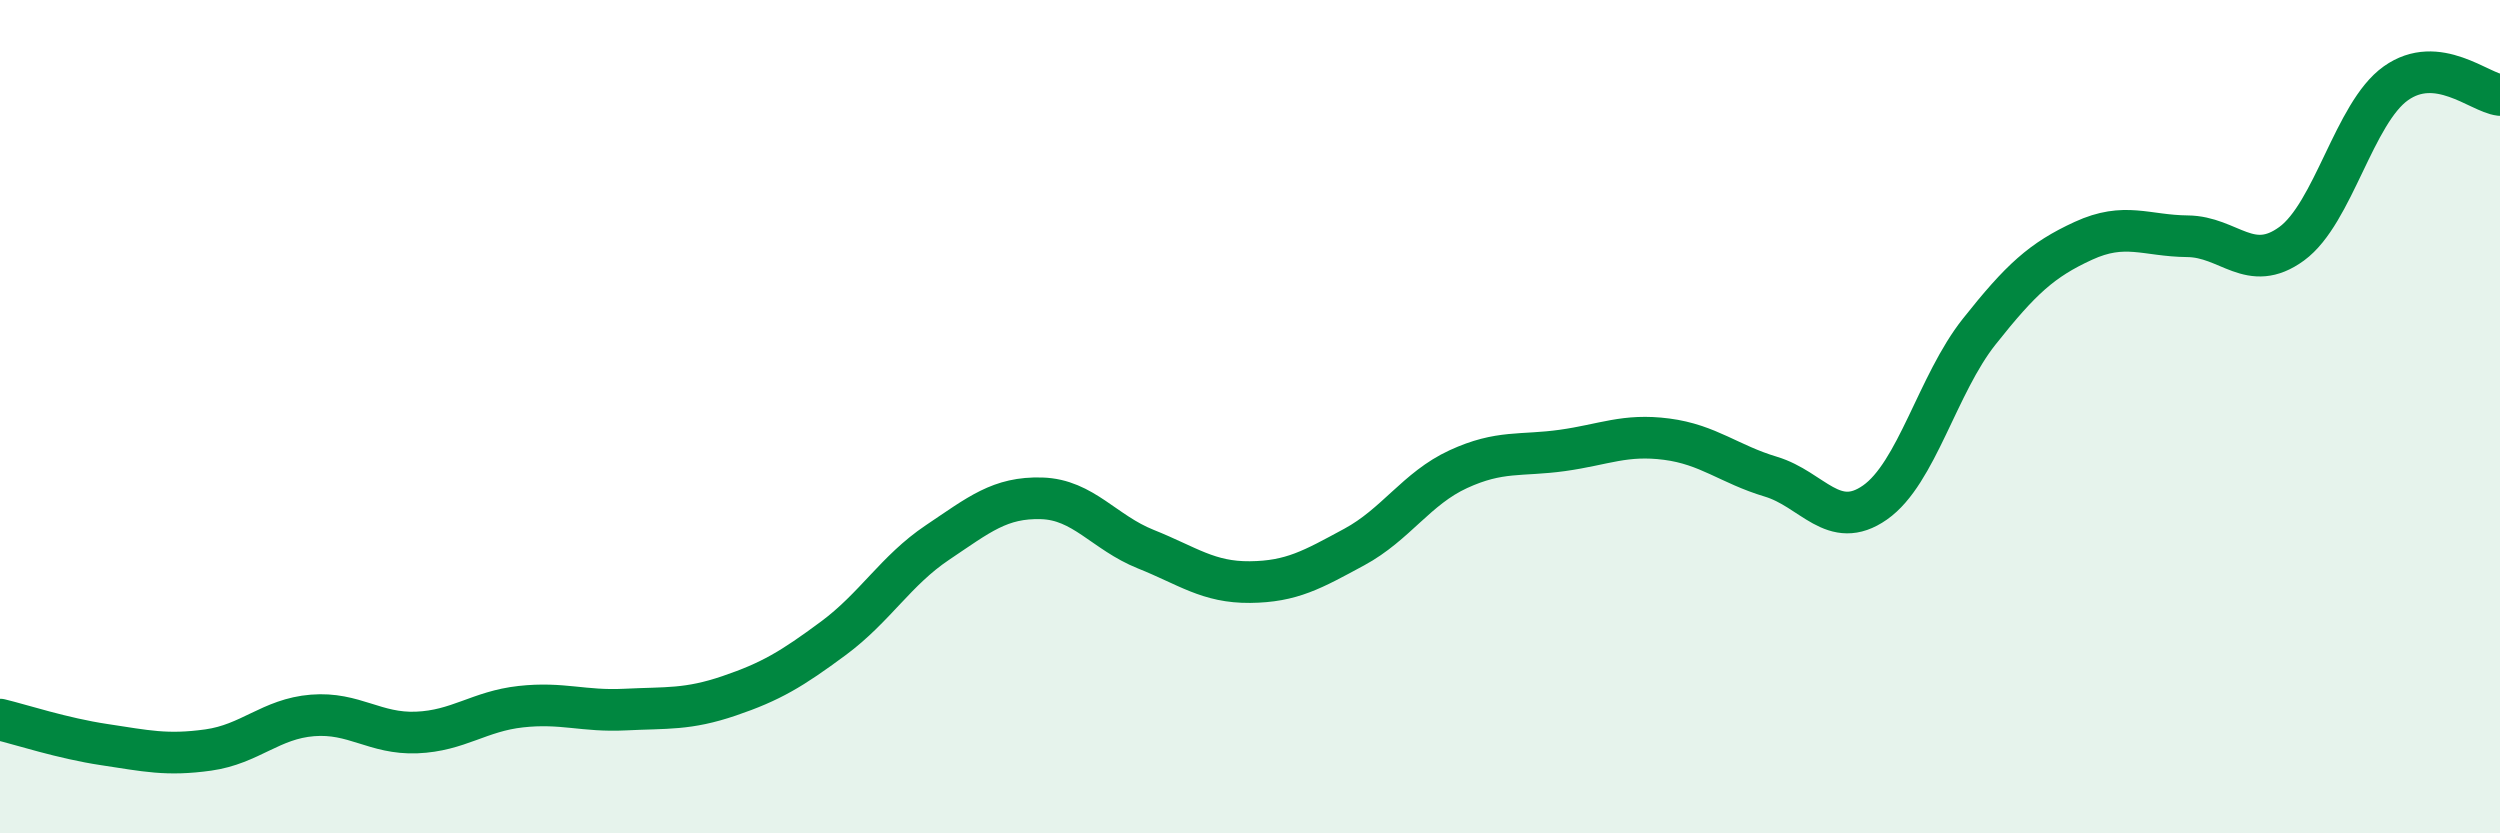 
    <svg width="60" height="20" viewBox="0 0 60 20" xmlns="http://www.w3.org/2000/svg">
      <path
        d="M 0,17.27 C 0.5,17.39 1.5,17.72 2.5,17.87 C 3.5,18.02 4,18.14 5,18 C 6,17.86 6.5,17.25 7.5,17.17 C 8.5,17.09 9,17.62 10,17.58 C 11,17.54 11.5,17.07 12.5,16.96 C 13.5,16.85 14,17.08 15,17.03 C 16,16.98 16.5,17.04 17.5,16.7 C 18.5,16.36 19,16.06 20,15.32 C 21,14.58 21.5,13.69 22.5,13.02 C 23.5,12.35 24,11.93 25,11.96 C 26,11.99 26.5,12.78 27.5,13.18 C 28.5,13.58 29,13.98 30,13.97 C 31,13.96 31.5,13.67 32.5,13.13 C 33.5,12.59 34,11.72 35,11.26 C 36,10.8 36.5,10.95 37.5,10.81 C 38.5,10.67 39,10.41 40,10.54 C 41,10.67 41.5,11.14 42.5,11.44 C 43.5,11.74 44,12.76 45,12.06 C 46,11.36 46.5,9.22 47.5,7.96 C 48.5,6.7 49,6.24 50,5.78 C 51,5.32 51.5,5.66 52.5,5.67 C 53.5,5.68 54,6.58 55,5.85 C 56,5.12 56.5,2.71 57.5,2 C 58.5,1.29 59.5,2.22 60,2.28L60 20L0 20Z"
        fill="#008740"
        opacity="0.1"
        stroke-linecap="round"
        stroke-linejoin="round"
      />
      <path
        d="M 0,17.27 C 0.5,17.39 1.5,17.72 2.5,17.87 C 3.5,18.02 4,18.14 5,18 C 6,17.86 6.5,17.25 7.5,17.17 C 8.5,17.09 9,17.62 10,17.58 C 11,17.54 11.5,17.07 12.5,16.96 C 13.5,16.85 14,17.08 15,17.03 C 16,16.98 16.5,17.04 17.5,16.7 C 18.5,16.36 19,16.06 20,15.32 C 21,14.58 21.5,13.69 22.5,13.02 C 23.5,12.35 24,11.93 25,11.96 C 26,11.99 26.5,12.78 27.5,13.18 C 28.5,13.58 29,13.98 30,13.97 C 31,13.96 31.5,13.67 32.5,13.13 C 33.5,12.59 34,11.72 35,11.26 C 36,10.8 36.5,10.95 37.5,10.81 C 38.5,10.67 39,10.41 40,10.54 C 41,10.67 41.5,11.14 42.5,11.44 C 43.5,11.74 44,12.76 45,12.06 C 46,11.36 46.5,9.22 47.5,7.96 C 48.5,6.7 49,6.24 50,5.78 C 51,5.32 51.5,5.66 52.5,5.67 C 53.5,5.68 54,6.58 55,5.85 C 56,5.12 56.5,2.71 57.5,2 C 58.5,1.29 59.5,2.22 60,2.28"
        stroke="#008740"
        stroke-width="1"
        fill="none"
        stroke-linecap="round"
        stroke-linejoin="round"
      />
    </svg>
  